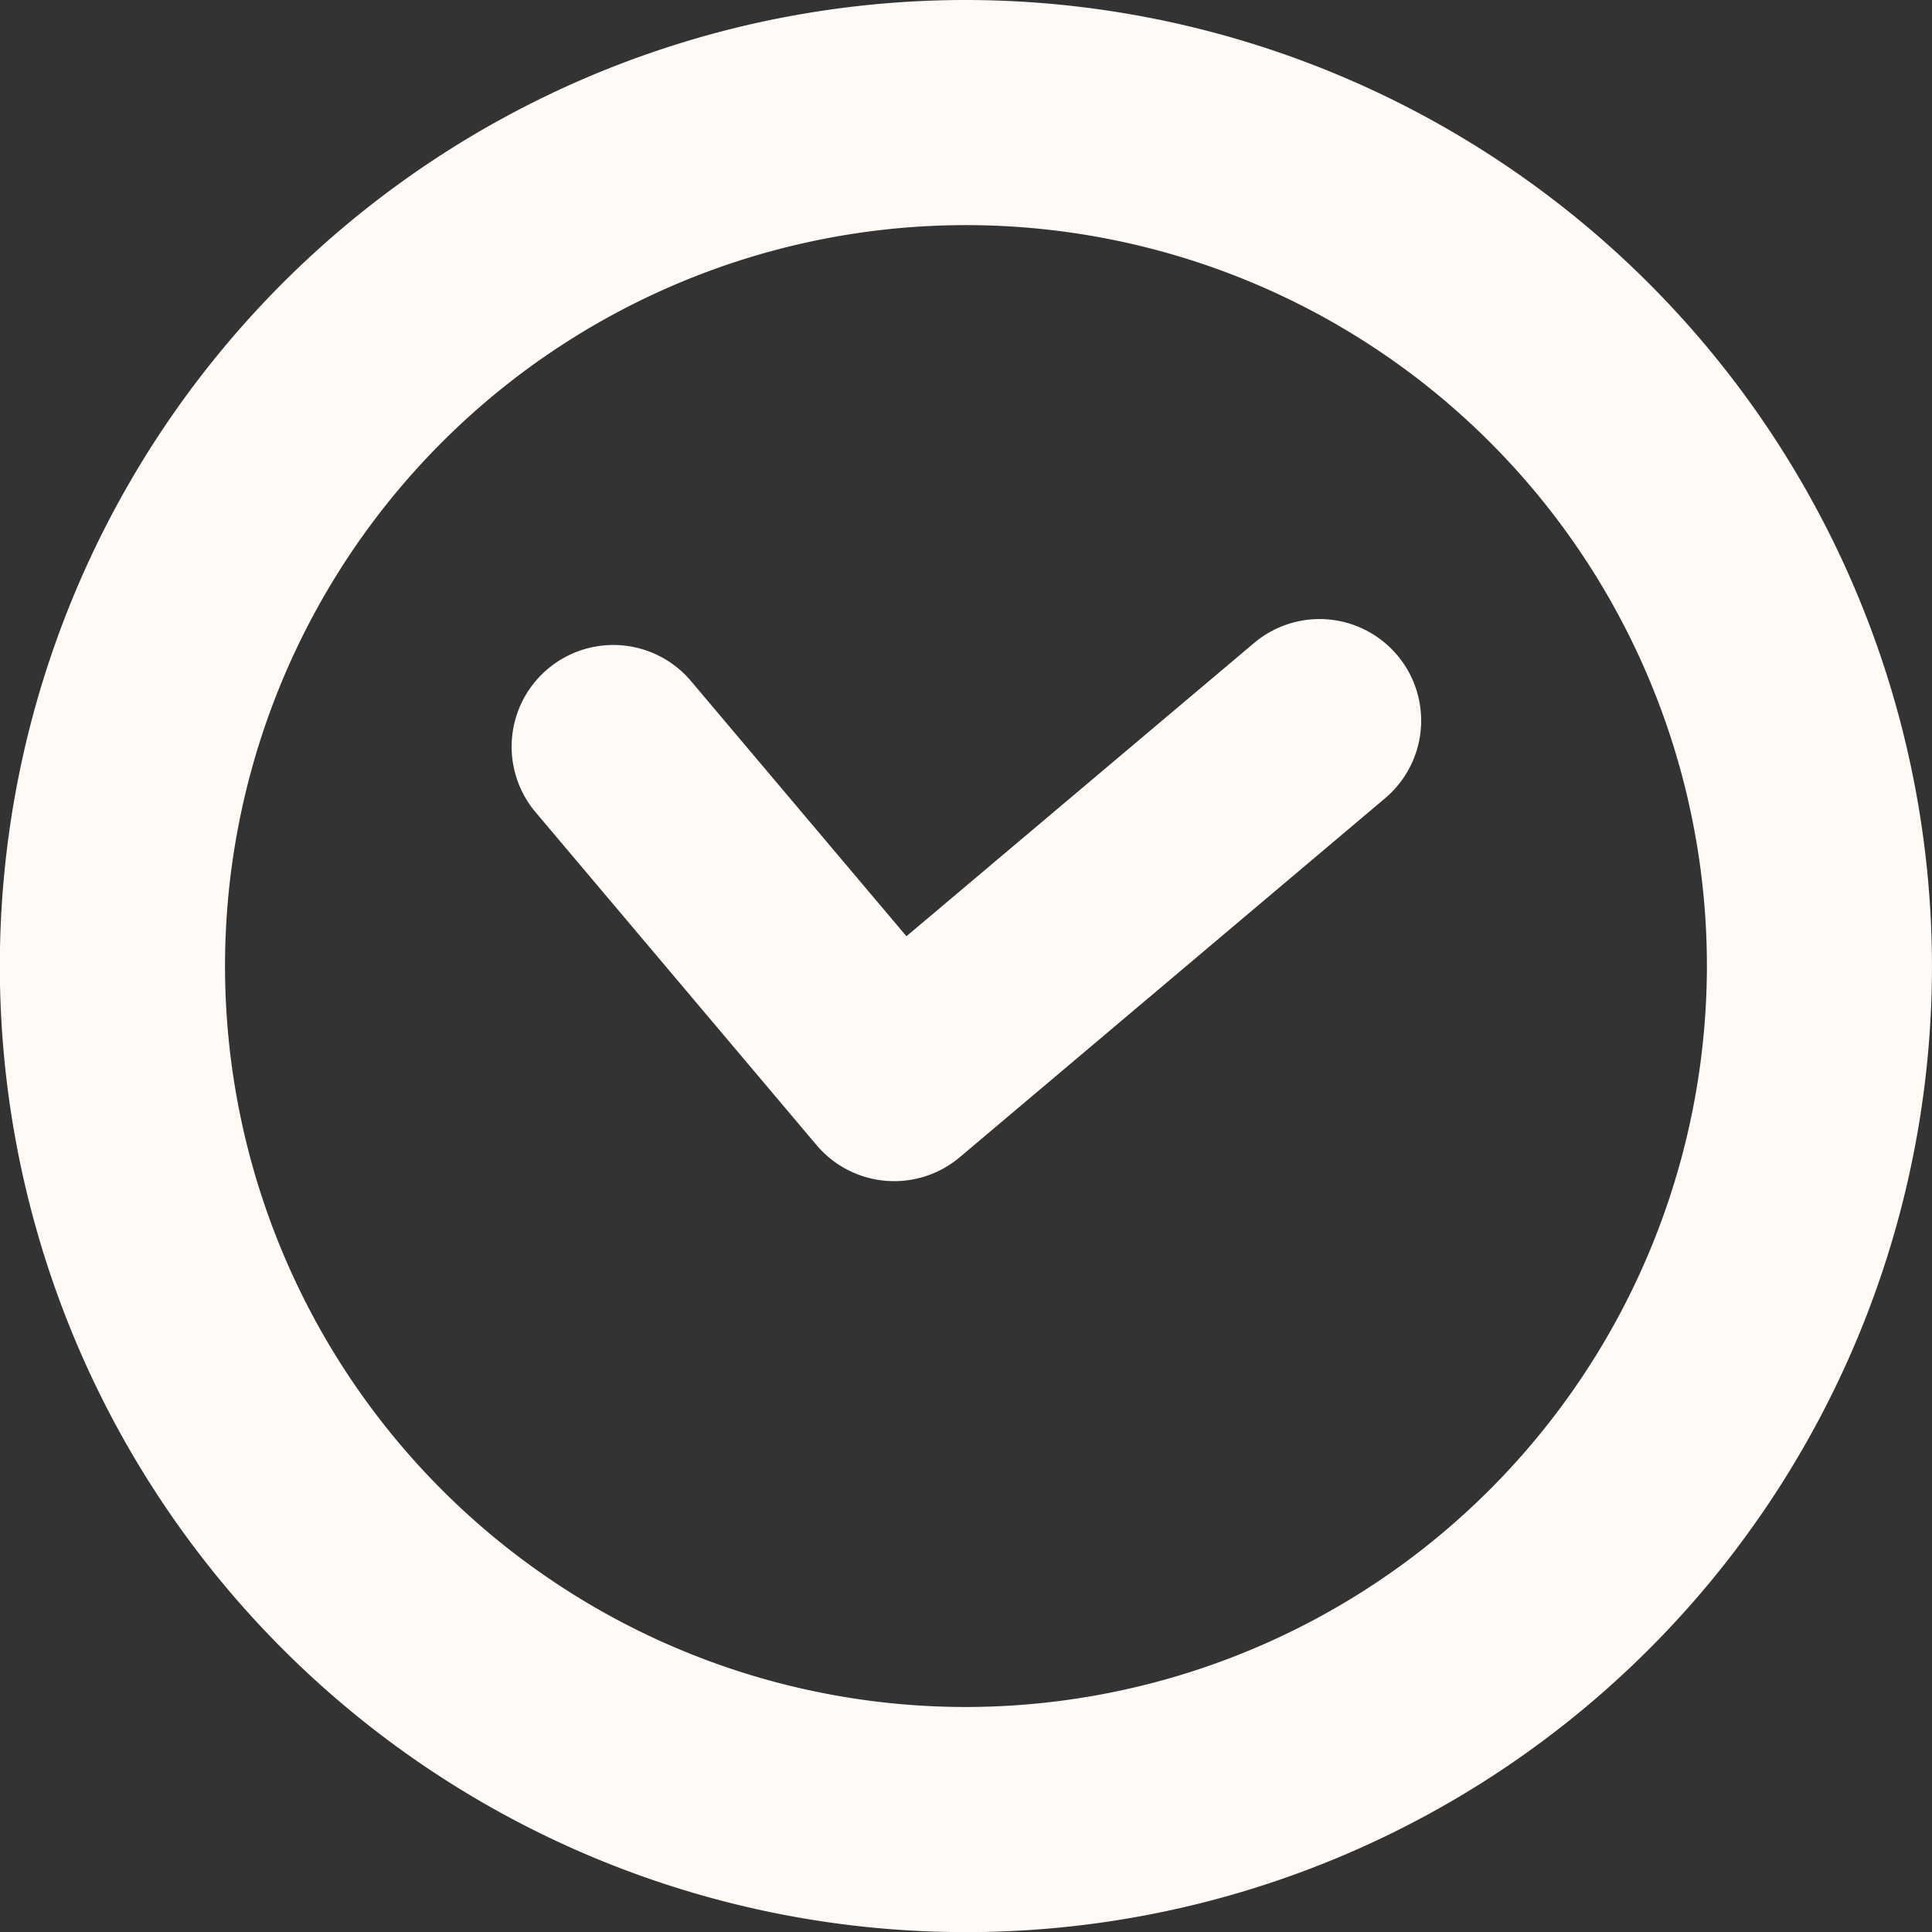 <svg xmlns="http://www.w3.org/2000/svg" width="61.292" height="61.296" viewBox="0 0 61.292 61.296">
  <rect x="0" y="0" width="61.292" height="61.296" fill="#333333" stroke="none"/>
  <g id="quick_dryng" data-name="quick dryng" transform="translate(-10406.61 -2204.82)">
    <g id="Raggruppa_149" data-name="Raggruppa 149">
      <path id="Tracciato_175" data-name="Tracciato 175" d="M33.644,195.925A30.648,30.648,0,1,0,64.29,226.572a30.68,30.68,0,0,0-30.647-30.647m0,54.154a23.506,23.506,0,1,1,23.507-23.507,23.532,23.532,0,0,1-23.507,23.507" transform="translate(10403.611 2008.895)" fill="#fffaf6"/>
      <path id="Tracciato_176" data-name="Tracciato 176" d="M38.91,203.829a3.221,3.221,0,0,0-4.544-.383l-11.026,9.3-6.862-8.128a3.226,3.226,0,0,0-4.931,4.16l8.94,10.592a3.226,3.226,0,0,0,4.544.387L38.52,208.373a3.222,3.222,0,0,0,.391-4.544" transform="translate(10412.026 2021.776)" fill="#fffaf6"/>
    </g>
  </g>
</svg>
